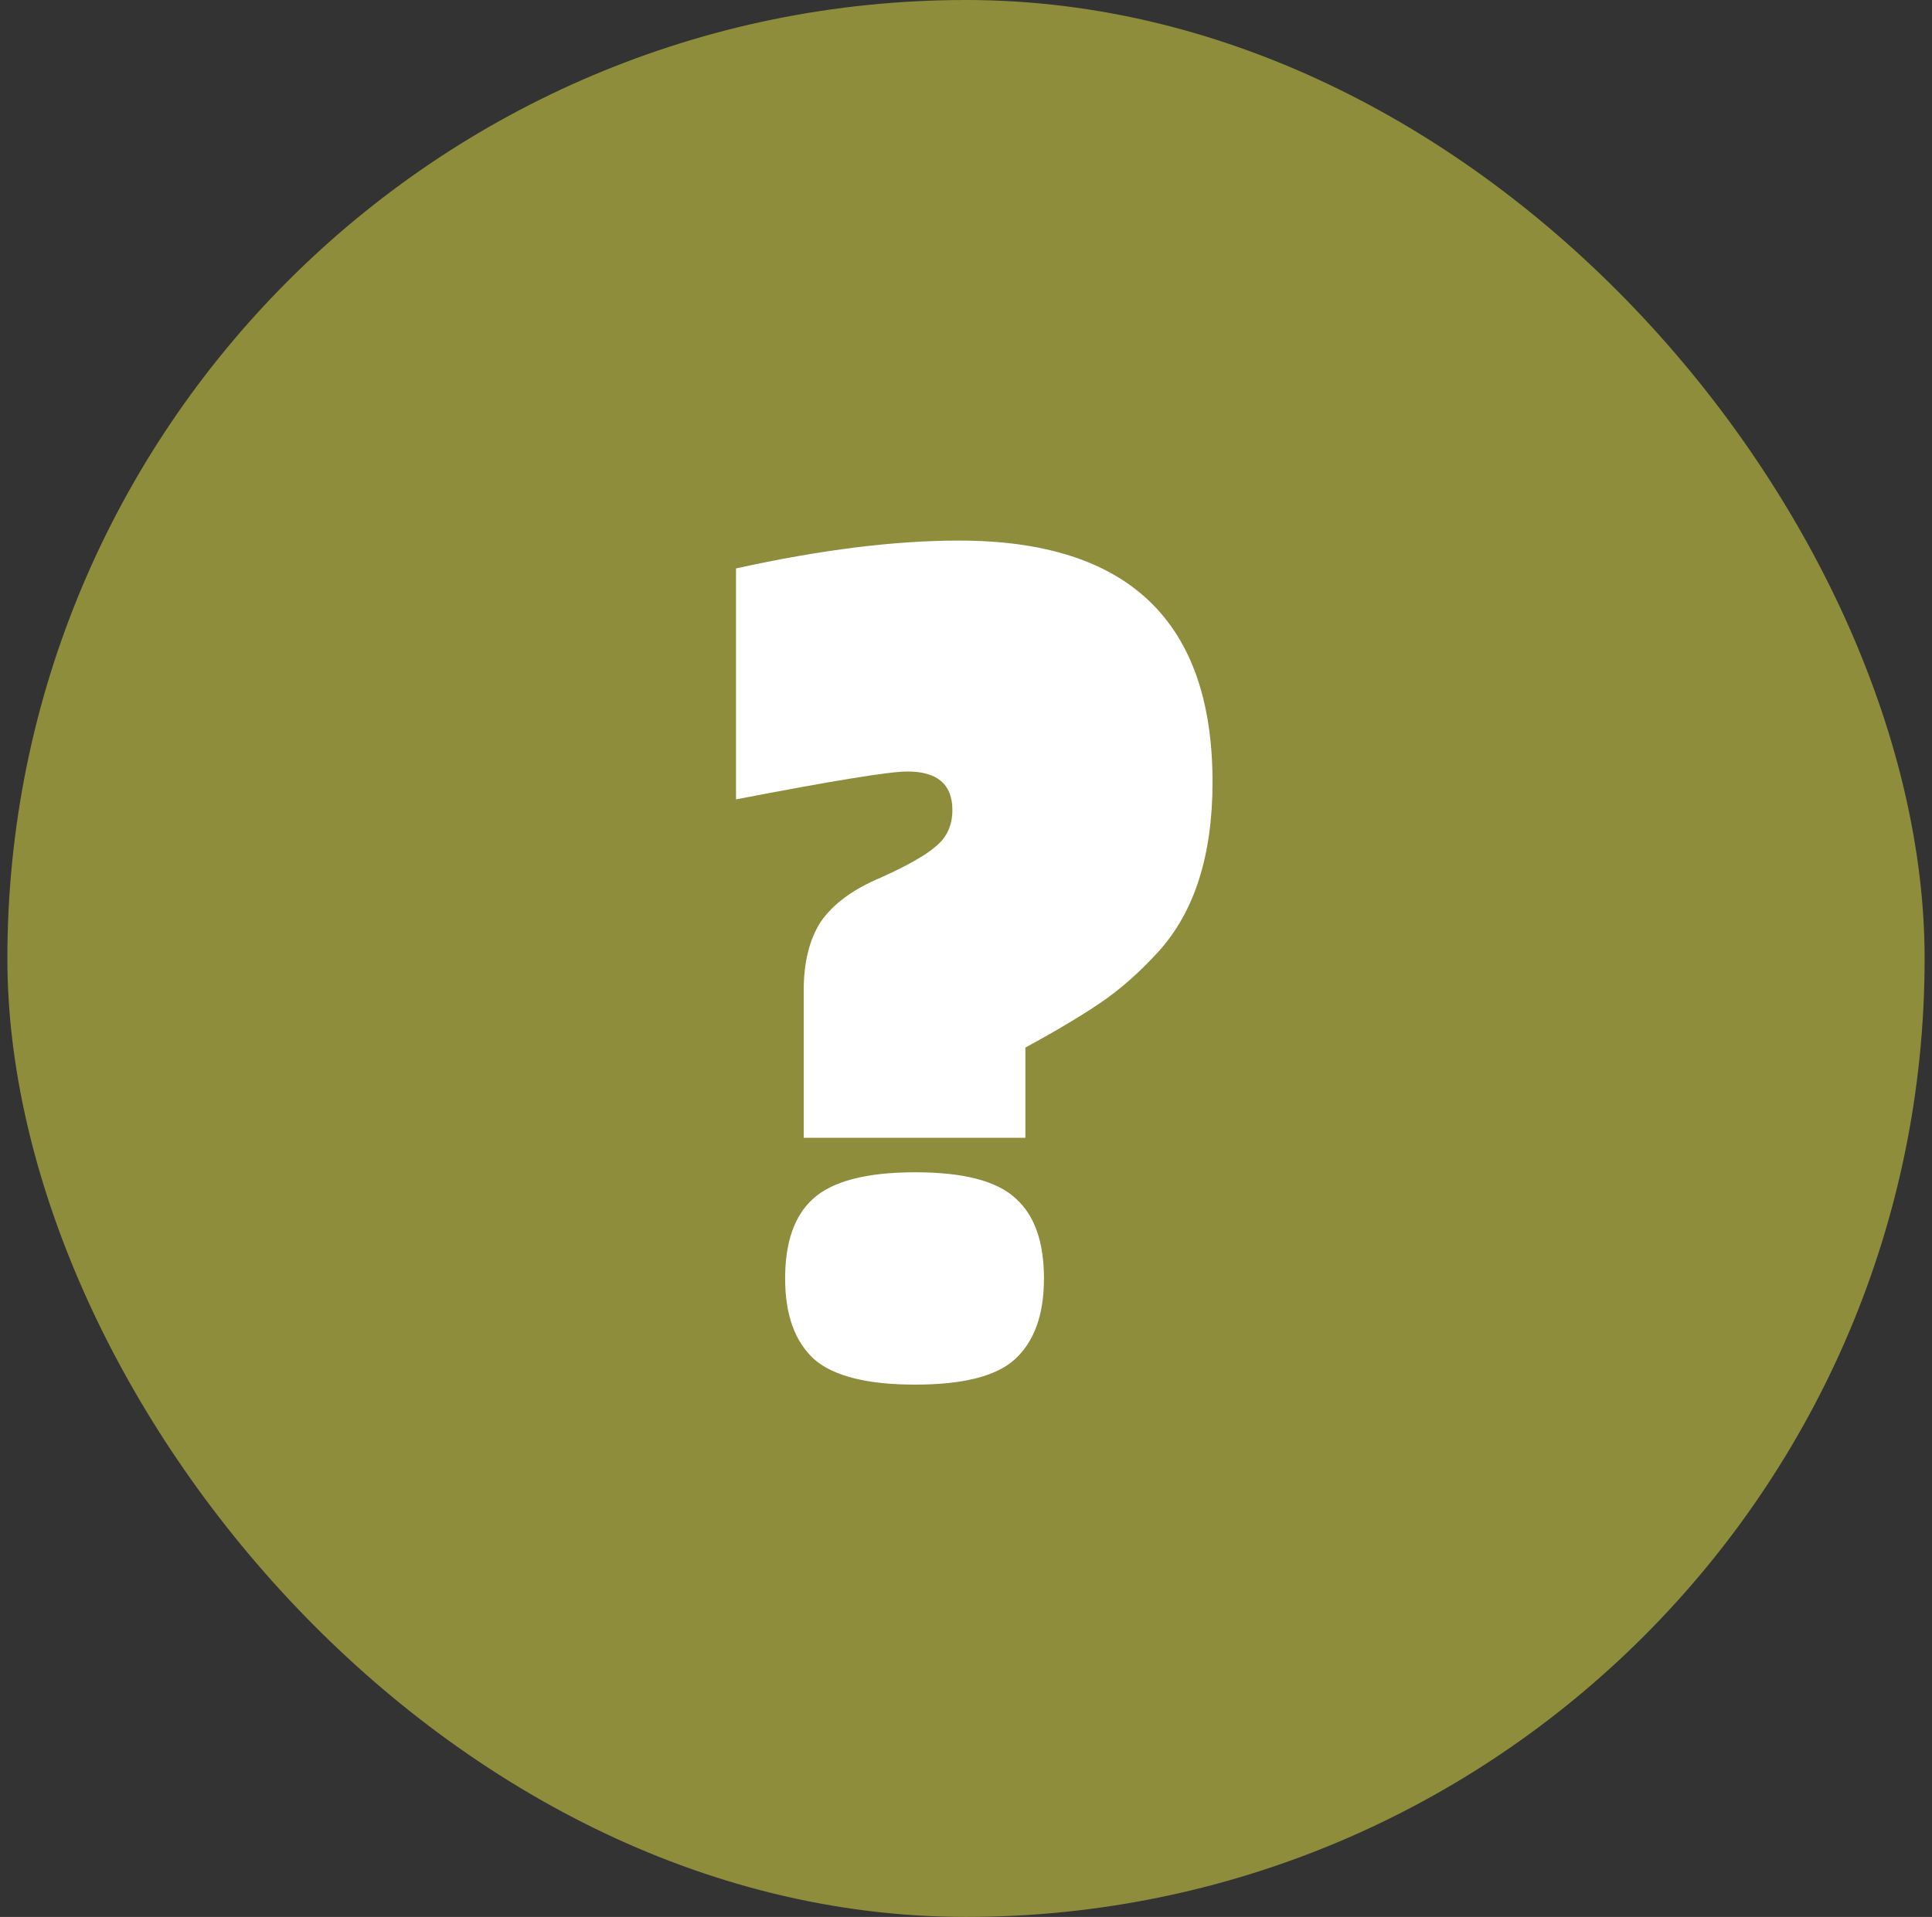 <svg width="131" height="130" viewBox="0 0 131 130" fill="none" xmlns="http://www.w3.org/2000/svg">
<rect x="0" y="0" width="131" height="130" fill="#333333" stroke="none"/>
<rect x="0.5" width="130" height="130" rx="65" fill="#8D8D3C"/>
<path d="M82.216 53.04C82.216 58.02 80.986 61.86 78.526 64.56C77.266 65.94 75.976 67.08 74.656 67.98C73.336 68.88 71.626 69.9 69.526 71.04V77.16H54.496V67.17C54.496 65.25 54.886 63.69 55.666 62.49C56.506 61.29 57.856 60.3 59.716 59.52C61.576 58.68 62.836 57.96 63.496 57.36C64.216 56.76 64.576 55.95 64.576 54.93C64.576 53.19 63.556 52.32 61.516 52.32C60.316 52.32 56.446 52.95 49.906 54.21V38.55C55.606 37.29 60.646 36.66 65.026 36.66C76.486 36.66 82.216 42.12 82.216 53.04ZM62.056 93.9C58.816 93.9 56.536 93.33 55.216 92.19C53.896 90.99 53.236 89.16 53.236 86.7C53.236 84.24 53.866 82.44 55.126 81.3C56.446 80.1 58.756 79.5 62.056 79.5C65.356 79.5 67.636 80.1 68.896 81.3C70.156 82.44 70.786 84.24 70.786 86.7C70.786 89.16 70.126 90.99 68.806 92.19C67.546 93.33 65.296 93.9 62.056 93.9Z" fill="white"/>
</svg>
